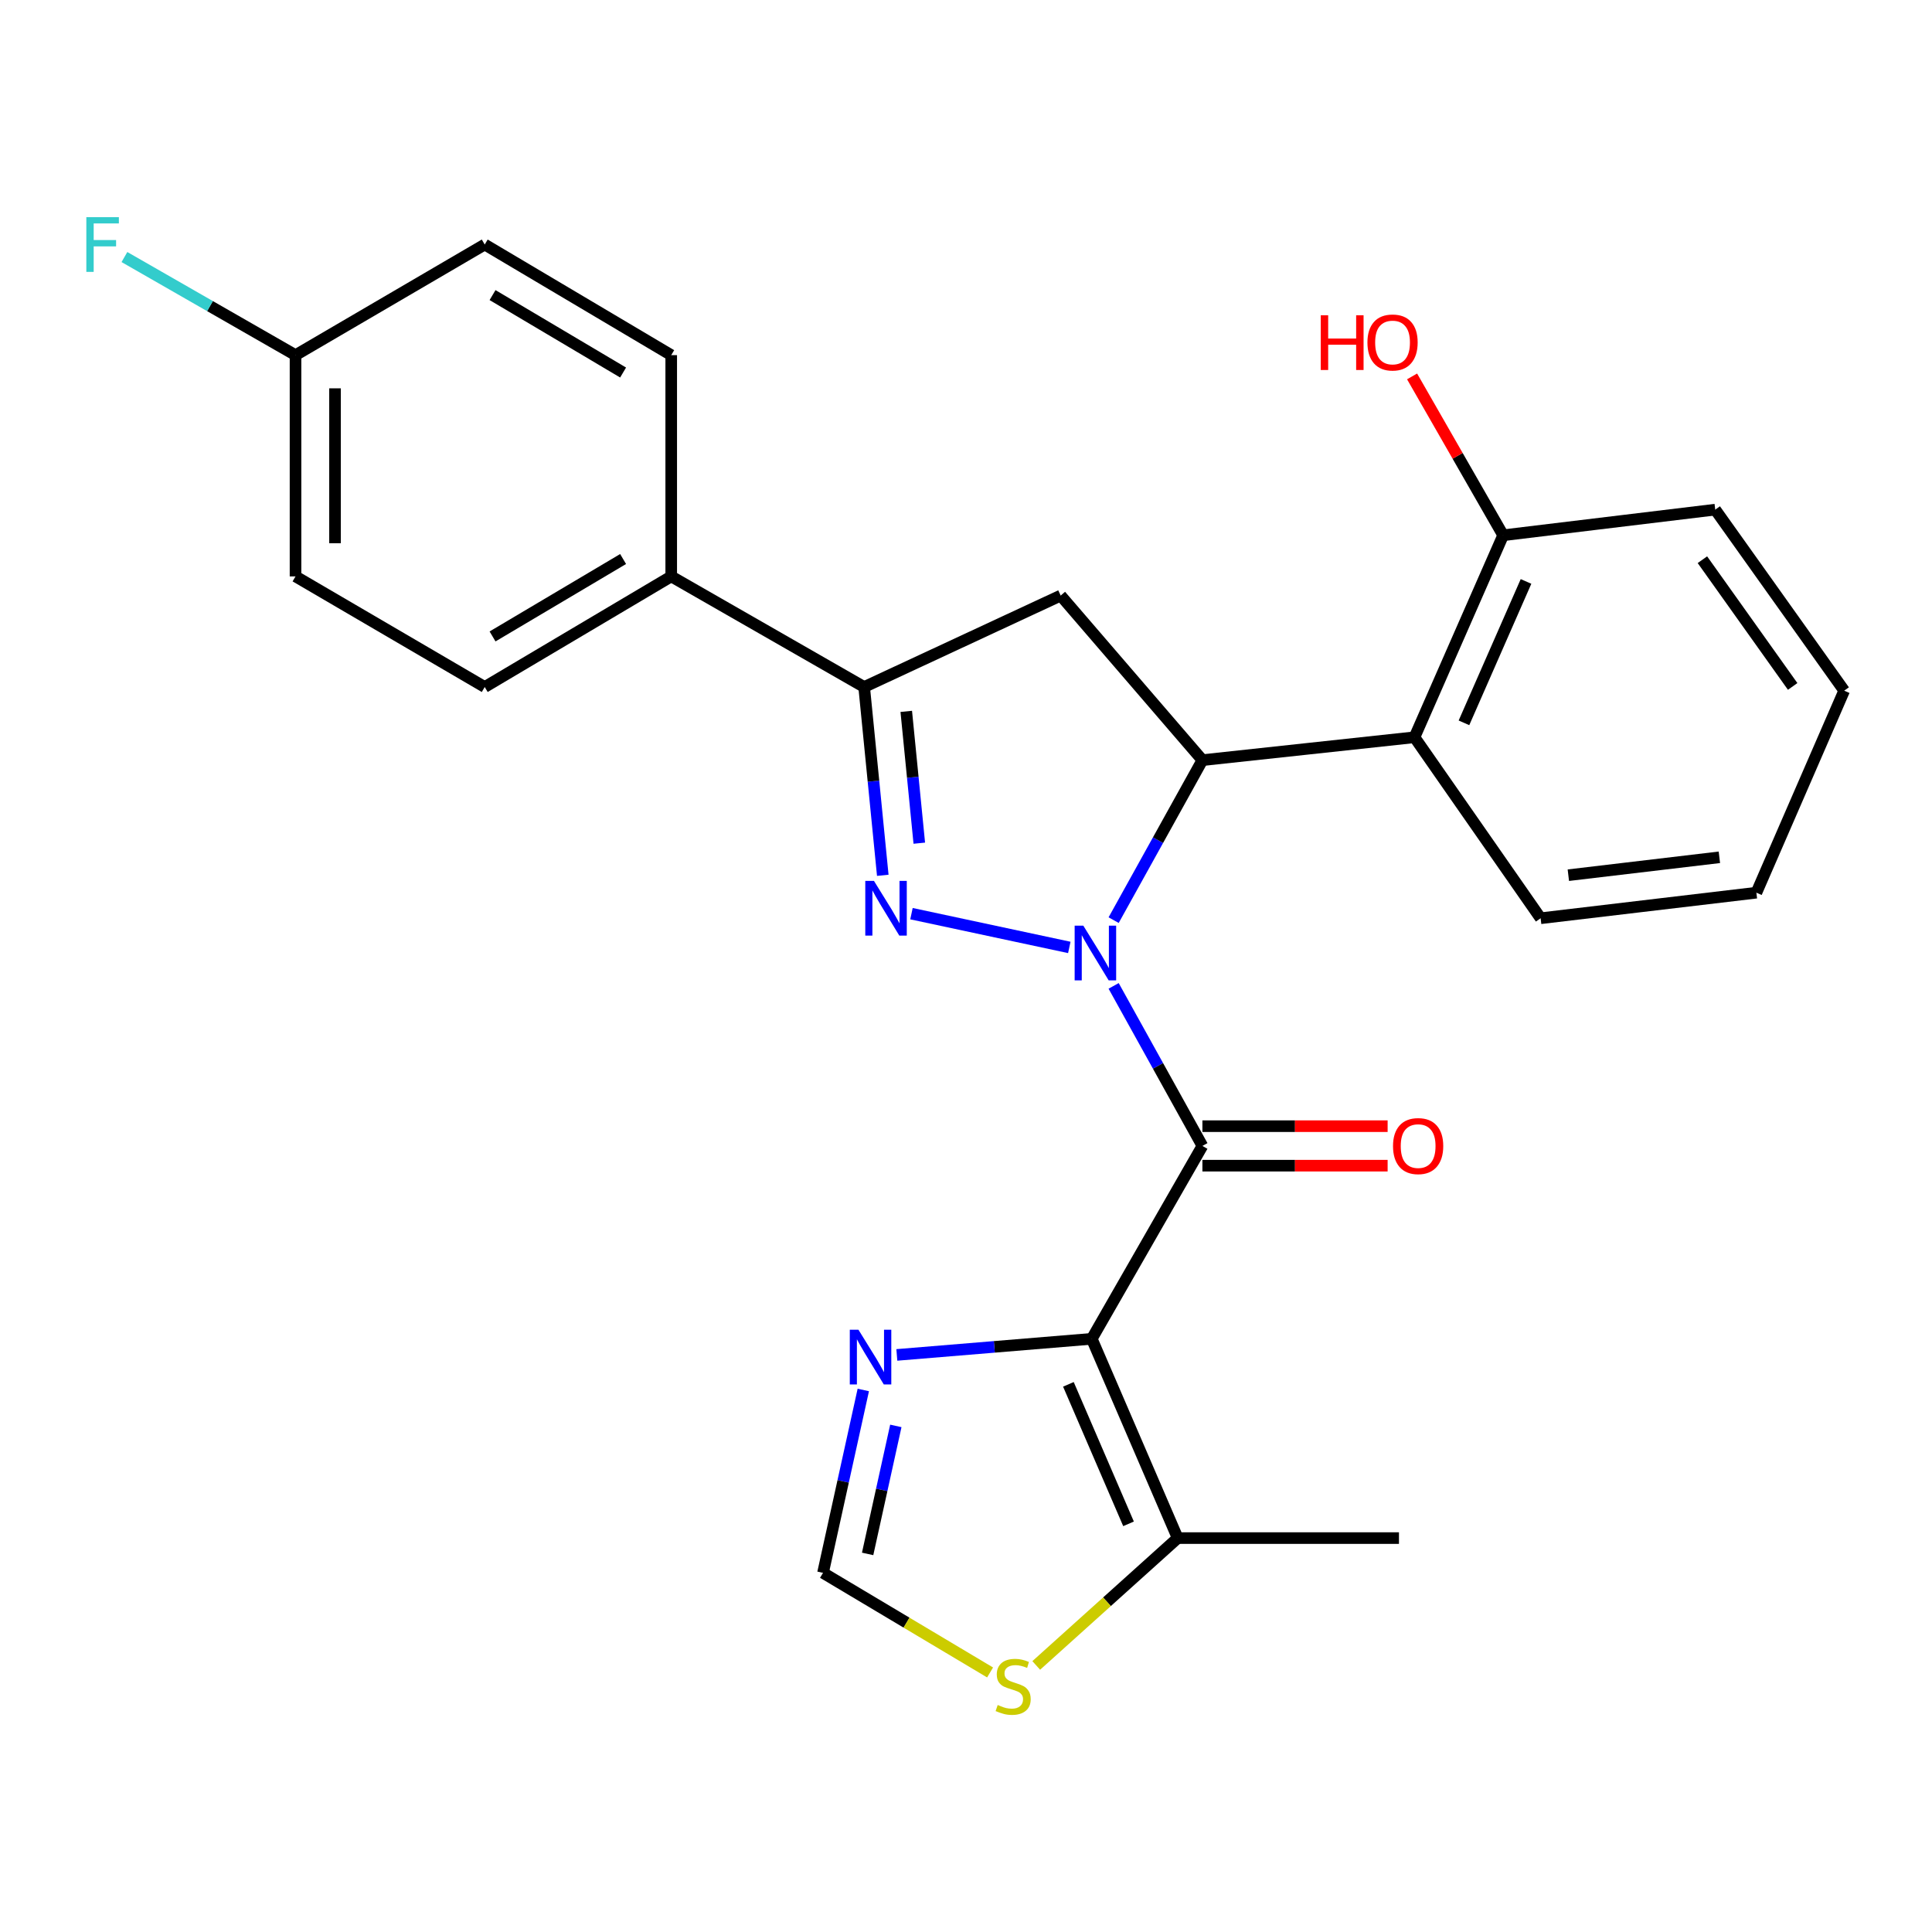 <?xml version='1.0' encoding='iso-8859-1'?>
<svg version='1.1' baseProfile='full'
              xmlns='http://www.w3.org/2000/svg'
                      xmlns:rdkit='http://www.rdkit.org/xml'
                      xmlns:xlink='http://www.w3.org/1999/xlink'
                  xml:space='preserve'
width='1000px' height='1000px' viewBox='0 0 1000 1000'>
<!-- END OF HEADER -->
<rect style='opacity:1.0;fill:#FFFFFF;stroke:none' width='1000' height='1000' x='0' y='0'> </rect>
<path class='bond-0' d='M 576.416,510.293 L 599.389,551.711' style='fill:none;fill-rule:evenodd;stroke:#0000FF;stroke-width:6px;stroke-linecap:butt;stroke-linejoin:miter;stroke-opacity:1' />
<path class='bond-0' d='M 599.389,551.711 L 622.362,593.129' style='fill:none;fill-rule:evenodd;stroke:#000000;stroke-width:6px;stroke-linecap:butt;stroke-linejoin:miter;stroke-opacity:1' />
<path class='bond-1' d='M 553.468,490.388 L 471.775,472.912' style='fill:none;fill-rule:evenodd;stroke:#0000FF;stroke-width:6px;stroke-linecap:butt;stroke-linejoin:miter;stroke-opacity:1' />
<path class='bond-3' d='M 576.418,476.264 L 599.39,434.857' style='fill:none;fill-rule:evenodd;stroke:#0000FF;stroke-width:6px;stroke-linecap:butt;stroke-linejoin:miter;stroke-opacity:1' />
<path class='bond-3' d='M 599.39,434.857 L 622.362,393.45' style='fill:none;fill-rule:evenodd;stroke:#000000;stroke-width:6px;stroke-linecap:butt;stroke-linejoin:miter;stroke-opacity:1' />
<path class='bond-2' d='M 622.362,593.129 L 565.105,692.968' style='fill:none;fill-rule:evenodd;stroke:#000000;stroke-width:6px;stroke-linecap:butt;stroke-linejoin:miter;stroke-opacity:1' />
<path class='bond-11' d='M 622.362,603.351 L 670.298,603.351' style='fill:none;fill-rule:evenodd;stroke:#000000;stroke-width:6px;stroke-linecap:butt;stroke-linejoin:miter;stroke-opacity:1' />
<path class='bond-11' d='M 670.298,603.351 L 718.233,603.351' style='fill:none;fill-rule:evenodd;stroke:#FF0000;stroke-width:6px;stroke-linecap:butt;stroke-linejoin:miter;stroke-opacity:1' />
<path class='bond-11' d='M 622.362,582.906 L 670.298,582.906' style='fill:none;fill-rule:evenodd;stroke:#000000;stroke-width:6px;stroke-linecap:butt;stroke-linejoin:miter;stroke-opacity:1' />
<path class='bond-11' d='M 670.298,582.906 L 718.233,582.906' style='fill:none;fill-rule:evenodd;stroke:#FF0000;stroke-width:6px;stroke-linecap:butt;stroke-linejoin:miter;stroke-opacity:1' />
<path class='bond-4' d='M 456.925,453.059 L 452.105,404.326' style='fill:none;fill-rule:evenodd;stroke:#0000FF;stroke-width:6px;stroke-linecap:butt;stroke-linejoin:miter;stroke-opacity:1' />
<path class='bond-4' d='M 452.105,404.326 L 447.286,355.593' style='fill:none;fill-rule:evenodd;stroke:#000000;stroke-width:6px;stroke-linecap:butt;stroke-linejoin:miter;stroke-opacity:1' />
<path class='bond-4' d='M 475.825,436.427 L 472.451,402.314' style='fill:none;fill-rule:evenodd;stroke:#0000FF;stroke-width:6px;stroke-linecap:butt;stroke-linejoin:miter;stroke-opacity:1' />
<path class='bond-4' d='M 472.451,402.314 L 469.077,368.201' style='fill:none;fill-rule:evenodd;stroke:#000000;stroke-width:6px;stroke-linecap:butt;stroke-linejoin:miter;stroke-opacity:1' />
<path class='bond-6' d='M 565.105,692.968 L 514.654,697.136' style='fill:none;fill-rule:evenodd;stroke:#000000;stroke-width:6px;stroke-linecap:butt;stroke-linejoin:miter;stroke-opacity:1' />
<path class='bond-6' d='M 514.654,697.136 L 464.203,701.304' style='fill:none;fill-rule:evenodd;stroke:#0000FF;stroke-width:6px;stroke-linecap:butt;stroke-linejoin:miter;stroke-opacity:1' />
<path class='bond-8' d='M 565.105,692.968 L 609.572,796.112' style='fill:none;fill-rule:evenodd;stroke:#000000;stroke-width:6px;stroke-linecap:butt;stroke-linejoin:miter;stroke-opacity:1' />
<path class='bond-8' d='M 553.001,716.533 L 584.128,788.734' style='fill:none;fill-rule:evenodd;stroke:#000000;stroke-width:6px;stroke-linecap:butt;stroke-linejoin:miter;stroke-opacity:1' />
<path class='bond-5' d='M 622.362,393.45 L 549.01,308.263' style='fill:none;fill-rule:evenodd;stroke:#000000;stroke-width:6px;stroke-linecap:butt;stroke-linejoin:miter;stroke-opacity:1' />
<path class='bond-7' d='M 622.362,393.45 L 732.139,381.604' style='fill:none;fill-rule:evenodd;stroke:#000000;stroke-width:6px;stroke-linecap:butt;stroke-linejoin:miter;stroke-opacity:1' />
<path class='bond-12' d='M 447.286,355.593 L 347.424,298.348' style='fill:none;fill-rule:evenodd;stroke:#000000;stroke-width:6px;stroke-linecap:butt;stroke-linejoin:miter;stroke-opacity:1' />
<path class='bond-26' d='M 447.286,355.593 L 549.01,308.263' style='fill:none;fill-rule:evenodd;stroke:#000000;stroke-width:6px;stroke-linecap:butt;stroke-linejoin:miter;stroke-opacity:1' />
<path class='bond-9' d='M 446.842,719.448 L 436.415,766.776' style='fill:none;fill-rule:evenodd;stroke:#0000FF;stroke-width:6px;stroke-linecap:butt;stroke-linejoin:miter;stroke-opacity:1' />
<path class='bond-9' d='M 436.415,766.776 L 425.989,814.103' style='fill:none;fill-rule:evenodd;stroke:#000000;stroke-width:6px;stroke-linecap:butt;stroke-linejoin:miter;stroke-opacity:1' />
<path class='bond-9' d='M 463.68,738.045 L 456.381,771.174' style='fill:none;fill-rule:evenodd;stroke:#0000FF;stroke-width:6px;stroke-linecap:butt;stroke-linejoin:miter;stroke-opacity:1' />
<path class='bond-9' d='M 456.381,771.174 L 449.083,804.304' style='fill:none;fill-rule:evenodd;stroke:#000000;stroke-width:6px;stroke-linecap:butt;stroke-linejoin:miter;stroke-opacity:1' />
<path class='bond-13' d='M 732.139,381.604 L 778.027,277.051' style='fill:none;fill-rule:evenodd;stroke:#000000;stroke-width:6px;stroke-linecap:butt;stroke-linejoin:miter;stroke-opacity:1' />
<path class='bond-13' d='M 757.744,374.137 L 789.865,300.95' style='fill:none;fill-rule:evenodd;stroke:#000000;stroke-width:6px;stroke-linecap:butt;stroke-linejoin:miter;stroke-opacity:1' />
<path class='bond-21' d='M 732.139,381.604 L 797.427,475.287' style='fill:none;fill-rule:evenodd;stroke:#000000;stroke-width:6px;stroke-linecap:butt;stroke-linejoin:miter;stroke-opacity:1' />
<path class='bond-10' d='M 609.572,796.112 L 572.963,829.07' style='fill:none;fill-rule:evenodd;stroke:#000000;stroke-width:6px;stroke-linecap:butt;stroke-linejoin:miter;stroke-opacity:1' />
<path class='bond-10' d='M 572.963,829.07 L 536.353,862.027' style='fill:none;fill-rule:evenodd;stroke:#CCCC00;stroke-width:6px;stroke-linecap:butt;stroke-linejoin:miter;stroke-opacity:1' />
<path class='bond-22' d='M 609.572,796.112 L 724.098,796.112' style='fill:none;fill-rule:evenodd;stroke:#000000;stroke-width:6px;stroke-linecap:butt;stroke-linejoin:miter;stroke-opacity:1' />
<path class='bond-27' d='M 425.989,814.103 L 469.226,839.881' style='fill:none;fill-rule:evenodd;stroke:#000000;stroke-width:6px;stroke-linecap:butt;stroke-linejoin:miter;stroke-opacity:1' />
<path class='bond-27' d='M 469.226,839.881 L 512.464,865.659' style='fill:none;fill-rule:evenodd;stroke:#CCCC00;stroke-width:6px;stroke-linecap:butt;stroke-linejoin:miter;stroke-opacity:1' />
<path class='bond-14' d='M 347.424,298.348 L 250.89,355.593' style='fill:none;fill-rule:evenodd;stroke:#000000;stroke-width:6px;stroke-linecap:butt;stroke-linejoin:miter;stroke-opacity:1' />
<path class='bond-14' d='M 322.515,289.349 L 254.942,329.421' style='fill:none;fill-rule:evenodd;stroke:#000000;stroke-width:6px;stroke-linecap:butt;stroke-linejoin:miter;stroke-opacity:1' />
<path class='bond-15' d='M 347.424,298.348 L 347.424,183.822' style='fill:none;fill-rule:evenodd;stroke:#000000;stroke-width:6px;stroke-linecap:butt;stroke-linejoin:miter;stroke-opacity:1' />
<path class='bond-20' d='M 778.027,277.051 L 754.459,235.939' style='fill:none;fill-rule:evenodd;stroke:#000000;stroke-width:6px;stroke-linecap:butt;stroke-linejoin:miter;stroke-opacity:1' />
<path class='bond-20' d='M 754.459,235.939 L 730.892,194.827' style='fill:none;fill-rule:evenodd;stroke:#FF0000;stroke-width:6px;stroke-linecap:butt;stroke-linejoin:miter;stroke-opacity:1' />
<path class='bond-23' d='M 778.027,277.051 L 887.804,263.784' style='fill:none;fill-rule:evenodd;stroke:#000000;stroke-width:6px;stroke-linecap:butt;stroke-linejoin:miter;stroke-opacity:1' />
<path class='bond-18' d='M 250.89,355.593 L 152.959,298.348' style='fill:none;fill-rule:evenodd;stroke:#000000;stroke-width:6px;stroke-linecap:butt;stroke-linejoin:miter;stroke-opacity:1' />
<path class='bond-17' d='M 347.424,183.822 L 250.89,126.565' style='fill:none;fill-rule:evenodd;stroke:#000000;stroke-width:6px;stroke-linecap:butt;stroke-linejoin:miter;stroke-opacity:1' />
<path class='bond-17' d='M 322.514,192.818 L 254.94,152.738' style='fill:none;fill-rule:evenodd;stroke:#000000;stroke-width:6px;stroke-linecap:butt;stroke-linejoin:miter;stroke-opacity:1' />
<path class='bond-16' d='M 152.959,183.822 L 250.89,126.565' style='fill:none;fill-rule:evenodd;stroke:#000000;stroke-width:6px;stroke-linecap:butt;stroke-linejoin:miter;stroke-opacity:1' />
<path class='bond-19' d='M 152.959,183.822 L 108.683,158.433' style='fill:none;fill-rule:evenodd;stroke:#000000;stroke-width:6px;stroke-linecap:butt;stroke-linejoin:miter;stroke-opacity:1' />
<path class='bond-19' d='M 108.683,158.433 L 64.406,133.044' style='fill:none;fill-rule:evenodd;stroke:#33CCCC;stroke-width:6px;stroke-linecap:butt;stroke-linejoin:miter;stroke-opacity:1' />
<path class='bond-29' d='M 152.959,183.822 L 152.959,298.348' style='fill:none;fill-rule:evenodd;stroke:#000000;stroke-width:6px;stroke-linecap:butt;stroke-linejoin:miter;stroke-opacity:1' />
<path class='bond-29' d='M 173.404,201.001 L 173.404,281.169' style='fill:none;fill-rule:evenodd;stroke:#000000;stroke-width:6px;stroke-linecap:butt;stroke-linejoin:miter;stroke-opacity:1' />
<path class='bond-24' d='M 797.427,475.287 L 909.101,462.054' style='fill:none;fill-rule:evenodd;stroke:#000000;stroke-width:6px;stroke-linecap:butt;stroke-linejoin:miter;stroke-opacity:1' />
<path class='bond-24' d='M 811.772,452.999 L 889.944,443.736' style='fill:none;fill-rule:evenodd;stroke:#000000;stroke-width:6px;stroke-linecap:butt;stroke-linejoin:miter;stroke-opacity:1' />
<path class='bond-28' d='M 887.804,263.784 L 954.545,357.49' style='fill:none;fill-rule:evenodd;stroke:#000000;stroke-width:6px;stroke-linecap:butt;stroke-linejoin:miter;stroke-opacity:1' />
<path class='bond-28' d='M 881.163,289.701 L 927.882,355.295' style='fill:none;fill-rule:evenodd;stroke:#000000;stroke-width:6px;stroke-linecap:butt;stroke-linejoin:miter;stroke-opacity:1' />
<path class='bond-25' d='M 909.101,462.054 L 954.545,357.49' style='fill:none;fill-rule:evenodd;stroke:#000000;stroke-width:6px;stroke-linecap:butt;stroke-linejoin:miter;stroke-opacity:1' />
<path  class='atom-0' d='M 560.719 479.118
L 569.999 494.118
Q 570.919 495.598, 572.399 498.278
Q 573.879 500.958, 573.959 501.118
L 573.959 479.118
L 577.719 479.118
L 577.719 507.438
L 573.839 507.438
L 563.879 491.038
Q 562.719 489.118, 561.479 486.918
Q 560.279 484.718, 559.919 484.038
L 559.919 507.438
L 556.239 507.438
L 556.239 479.118
L 560.719 479.118
' fill='#0000FF'/>
<path  class='atom-2' d='M 452.35 455.936
L 461.63 470.936
Q 462.55 472.416, 464.03 475.096
Q 465.51 477.776, 465.59 477.936
L 465.59 455.936
L 469.35 455.936
L 469.35 484.256
L 465.47 484.256
L 455.51 467.856
Q 454.35 465.936, 453.11 463.736
Q 451.91 461.536, 451.55 460.856
L 451.55 484.256
L 447.87 484.256
L 447.87 455.936
L 452.35 455.936
' fill='#0000FF'/>
<path  class='atom-7' d='M 444.331 688.269
L 453.611 703.269
Q 454.531 704.749, 456.011 707.429
Q 457.491 710.109, 457.571 710.269
L 457.571 688.269
L 461.331 688.269
L 461.331 716.589
L 457.451 716.589
L 447.491 700.189
Q 446.331 698.269, 445.091 696.069
Q 443.891 693.869, 443.531 693.189
L 443.531 716.589
L 439.851 716.589
L 439.851 688.269
L 444.331 688.269
' fill='#0000FF'/>
<path  class='atom-11' d='M 516.408 882.5
Q 516.728 882.62, 518.048 883.18
Q 519.368 883.74, 520.808 884.1
Q 522.288 884.42, 523.728 884.42
Q 526.408 884.42, 527.968 883.14
Q 529.528 881.82, 529.528 879.54
Q 529.528 877.98, 528.728 877.02
Q 527.968 876.06, 526.768 875.54
Q 525.568 875.02, 523.568 874.42
Q 521.048 873.66, 519.528 872.94
Q 518.048 872.22, 516.968 870.7
Q 515.928 869.18, 515.928 866.62
Q 515.928 863.06, 518.328 860.86
Q 520.768 858.66, 525.568 858.66
Q 528.848 858.66, 532.568 860.22
L 531.648 863.3
Q 528.248 861.9, 525.688 861.9
Q 522.928 861.9, 521.408 863.06
Q 519.888 864.18, 519.928 866.14
Q 519.928 867.66, 520.688 868.58
Q 521.488 869.5, 522.608 870.02
Q 523.768 870.54, 525.688 871.14
Q 528.248 871.94, 529.768 872.74
Q 531.288 873.54, 532.368 875.18
Q 533.488 876.78, 533.488 879.54
Q 533.488 883.46, 530.848 885.58
Q 528.248 887.66, 523.888 887.66
Q 521.368 887.66, 519.448 887.1
Q 517.568 886.58, 515.328 885.66
L 516.408 882.5
' fill='#CCCC00'/>
<path  class='atom-12' d='M 721.025 593.209
Q 721.025 586.409, 724.385 582.609
Q 727.745 578.809, 734.025 578.809
Q 740.305 578.809, 743.665 582.609
Q 747.025 586.409, 747.025 593.209
Q 747.025 600.089, 743.625 604.009
Q 740.225 607.889, 734.025 607.889
Q 727.785 607.889, 724.385 604.009
Q 721.025 600.129, 721.025 593.209
M 734.025 604.689
Q 738.345 604.689, 740.665 601.809
Q 743.025 598.889, 743.025 593.209
Q 743.025 587.649, 740.665 584.849
Q 738.345 582.009, 734.025 582.009
Q 729.705 582.009, 727.345 584.809
Q 725.025 587.609, 725.025 593.209
Q 725.025 598.929, 727.345 601.809
Q 729.705 604.689, 734.025 604.689
' fill='#FF0000'/>
<path  class='atom-20' d='M 44.689 112.405
L 61.529 112.405
L 61.529 115.645
L 48.489 115.645
L 48.489 124.245
L 60.089 124.245
L 60.089 127.525
L 48.489 127.525
L 48.489 140.725
L 44.689 140.725
L 44.689 112.405
' fill='#33CCCC'/>
<path  class='atom-21' d='M 683.621 163.189
L 687.461 163.189
L 687.461 175.229
L 701.941 175.229
L 701.941 163.189
L 705.781 163.189
L 705.781 191.509
L 701.941 191.509
L 701.941 178.429
L 687.461 178.429
L 687.461 191.509
L 683.621 191.509
L 683.621 163.189
' fill='#FF0000'/>
<path  class='atom-21' d='M 707.781 177.269
Q 707.781 170.469, 711.141 166.669
Q 714.501 162.869, 720.781 162.869
Q 727.061 162.869, 730.421 166.669
Q 733.781 170.469, 733.781 177.269
Q 733.781 184.149, 730.381 188.069
Q 726.981 191.949, 720.781 191.949
Q 714.541 191.949, 711.141 188.069
Q 707.781 184.189, 707.781 177.269
M 720.781 188.749
Q 725.101 188.749, 727.421 185.869
Q 729.781 182.949, 729.781 177.269
Q 729.781 171.709, 727.421 168.909
Q 725.101 166.069, 720.781 166.069
Q 716.461 166.069, 714.101 168.869
Q 711.781 171.669, 711.781 177.269
Q 711.781 182.989, 714.101 185.869
Q 716.461 188.749, 720.781 188.749
' fill='#FF0000'/>
</svg>
